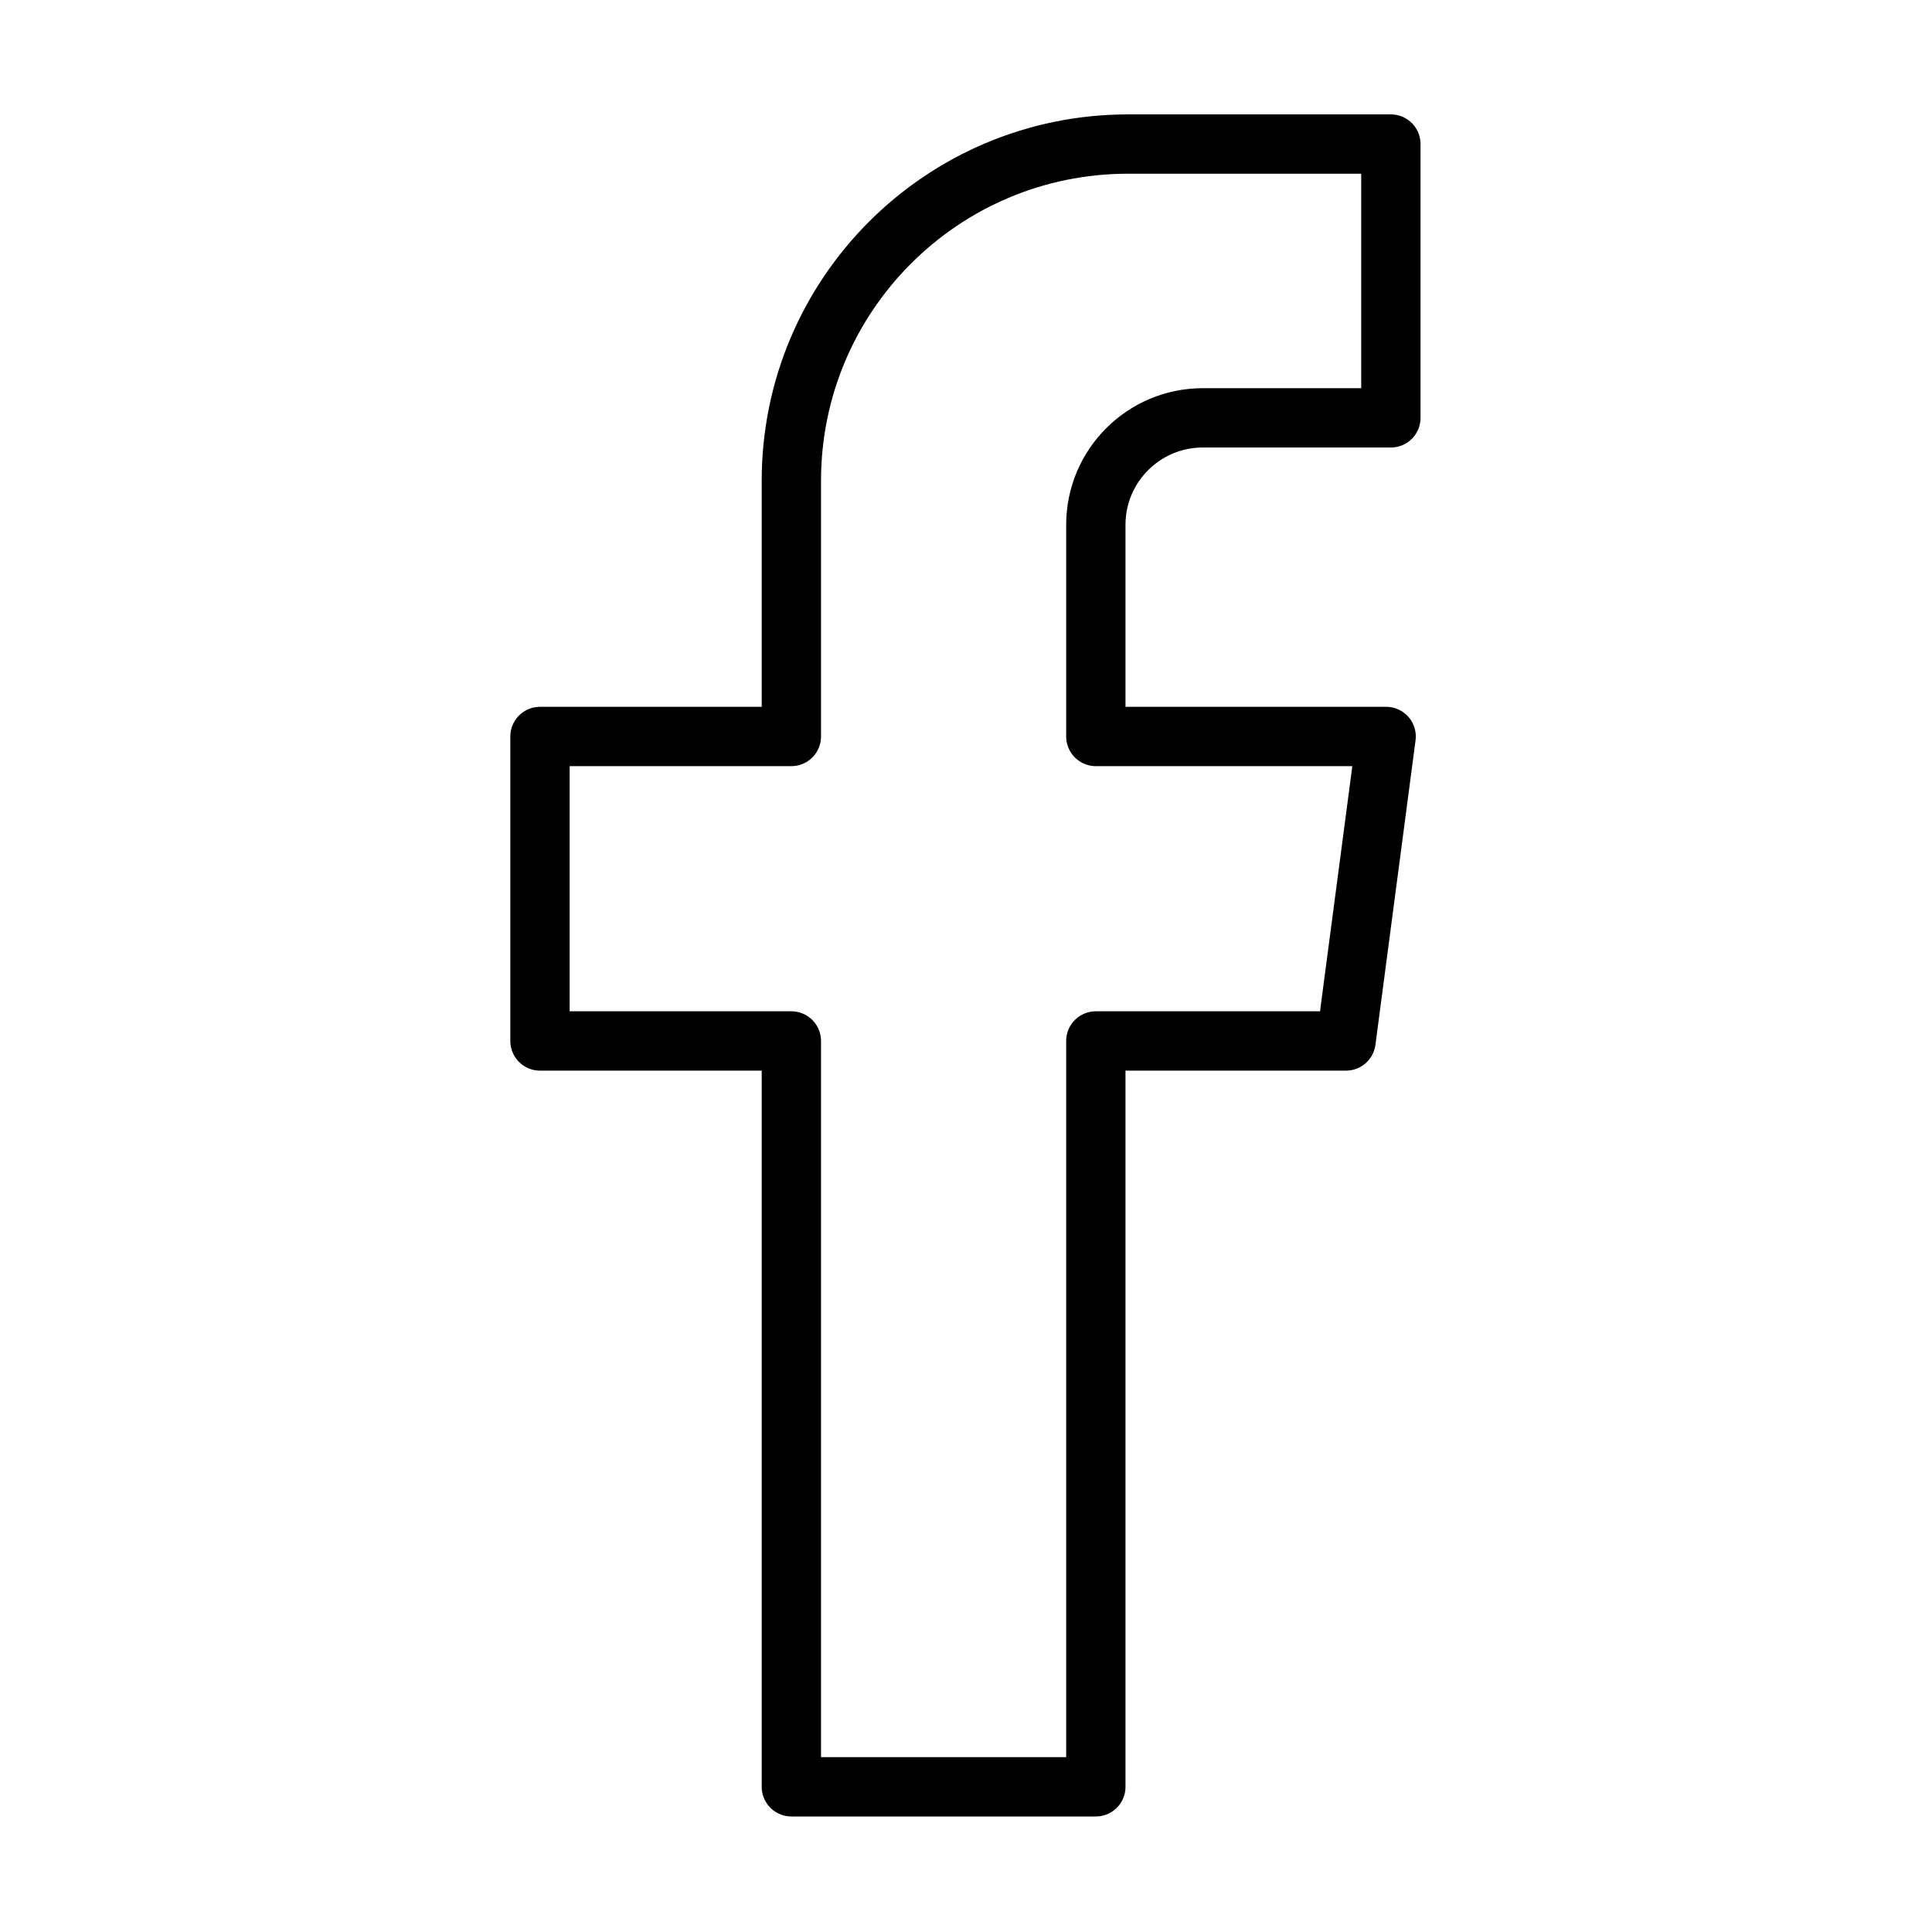 <?xml version="1.0" encoding="UTF-8" standalone="no"?>
<!DOCTYPE svg PUBLIC "-//W3C//DTD SVG 1.1//EN" "http://www.w3.org/Graphics/SVG/1.1/DTD/svg11.dtd">
<svg width="100%" height="100%" viewBox="0 0 456 456" version="1.1" xmlns="http://www.w3.org/2000/svg" xmlns:xlink="http://www.w3.org/1999/xlink" xml:space="preserve" xmlns:serif="http://www.serif.com/" style="fill-rule:evenodd;clip-rule:evenodd;stroke-linejoin:round;stroke-miterlimit:2;">
    <g transform="matrix(1,0,0,1,-55.924,-33.999)">
        <path d="M314.568,455.73L242.704,455.73L242.704,279.691L183.374,279.691L183.374,207.827L242.704,207.827L242.704,147.474C242.704,103.581 278.286,67.999 322.179,67.999L384.204,67.999L384.204,132.621L339.822,132.621C325.875,132.621 314.568,143.928 314.568,157.875L314.568,207.828L383.089,207.828L373.619,279.692L314.568,279.692L314.568,455.73Z" style="fill:none;fill-rule:nonzero;stroke:black;stroke-width:14px;"/>
    </g>
</svg>
